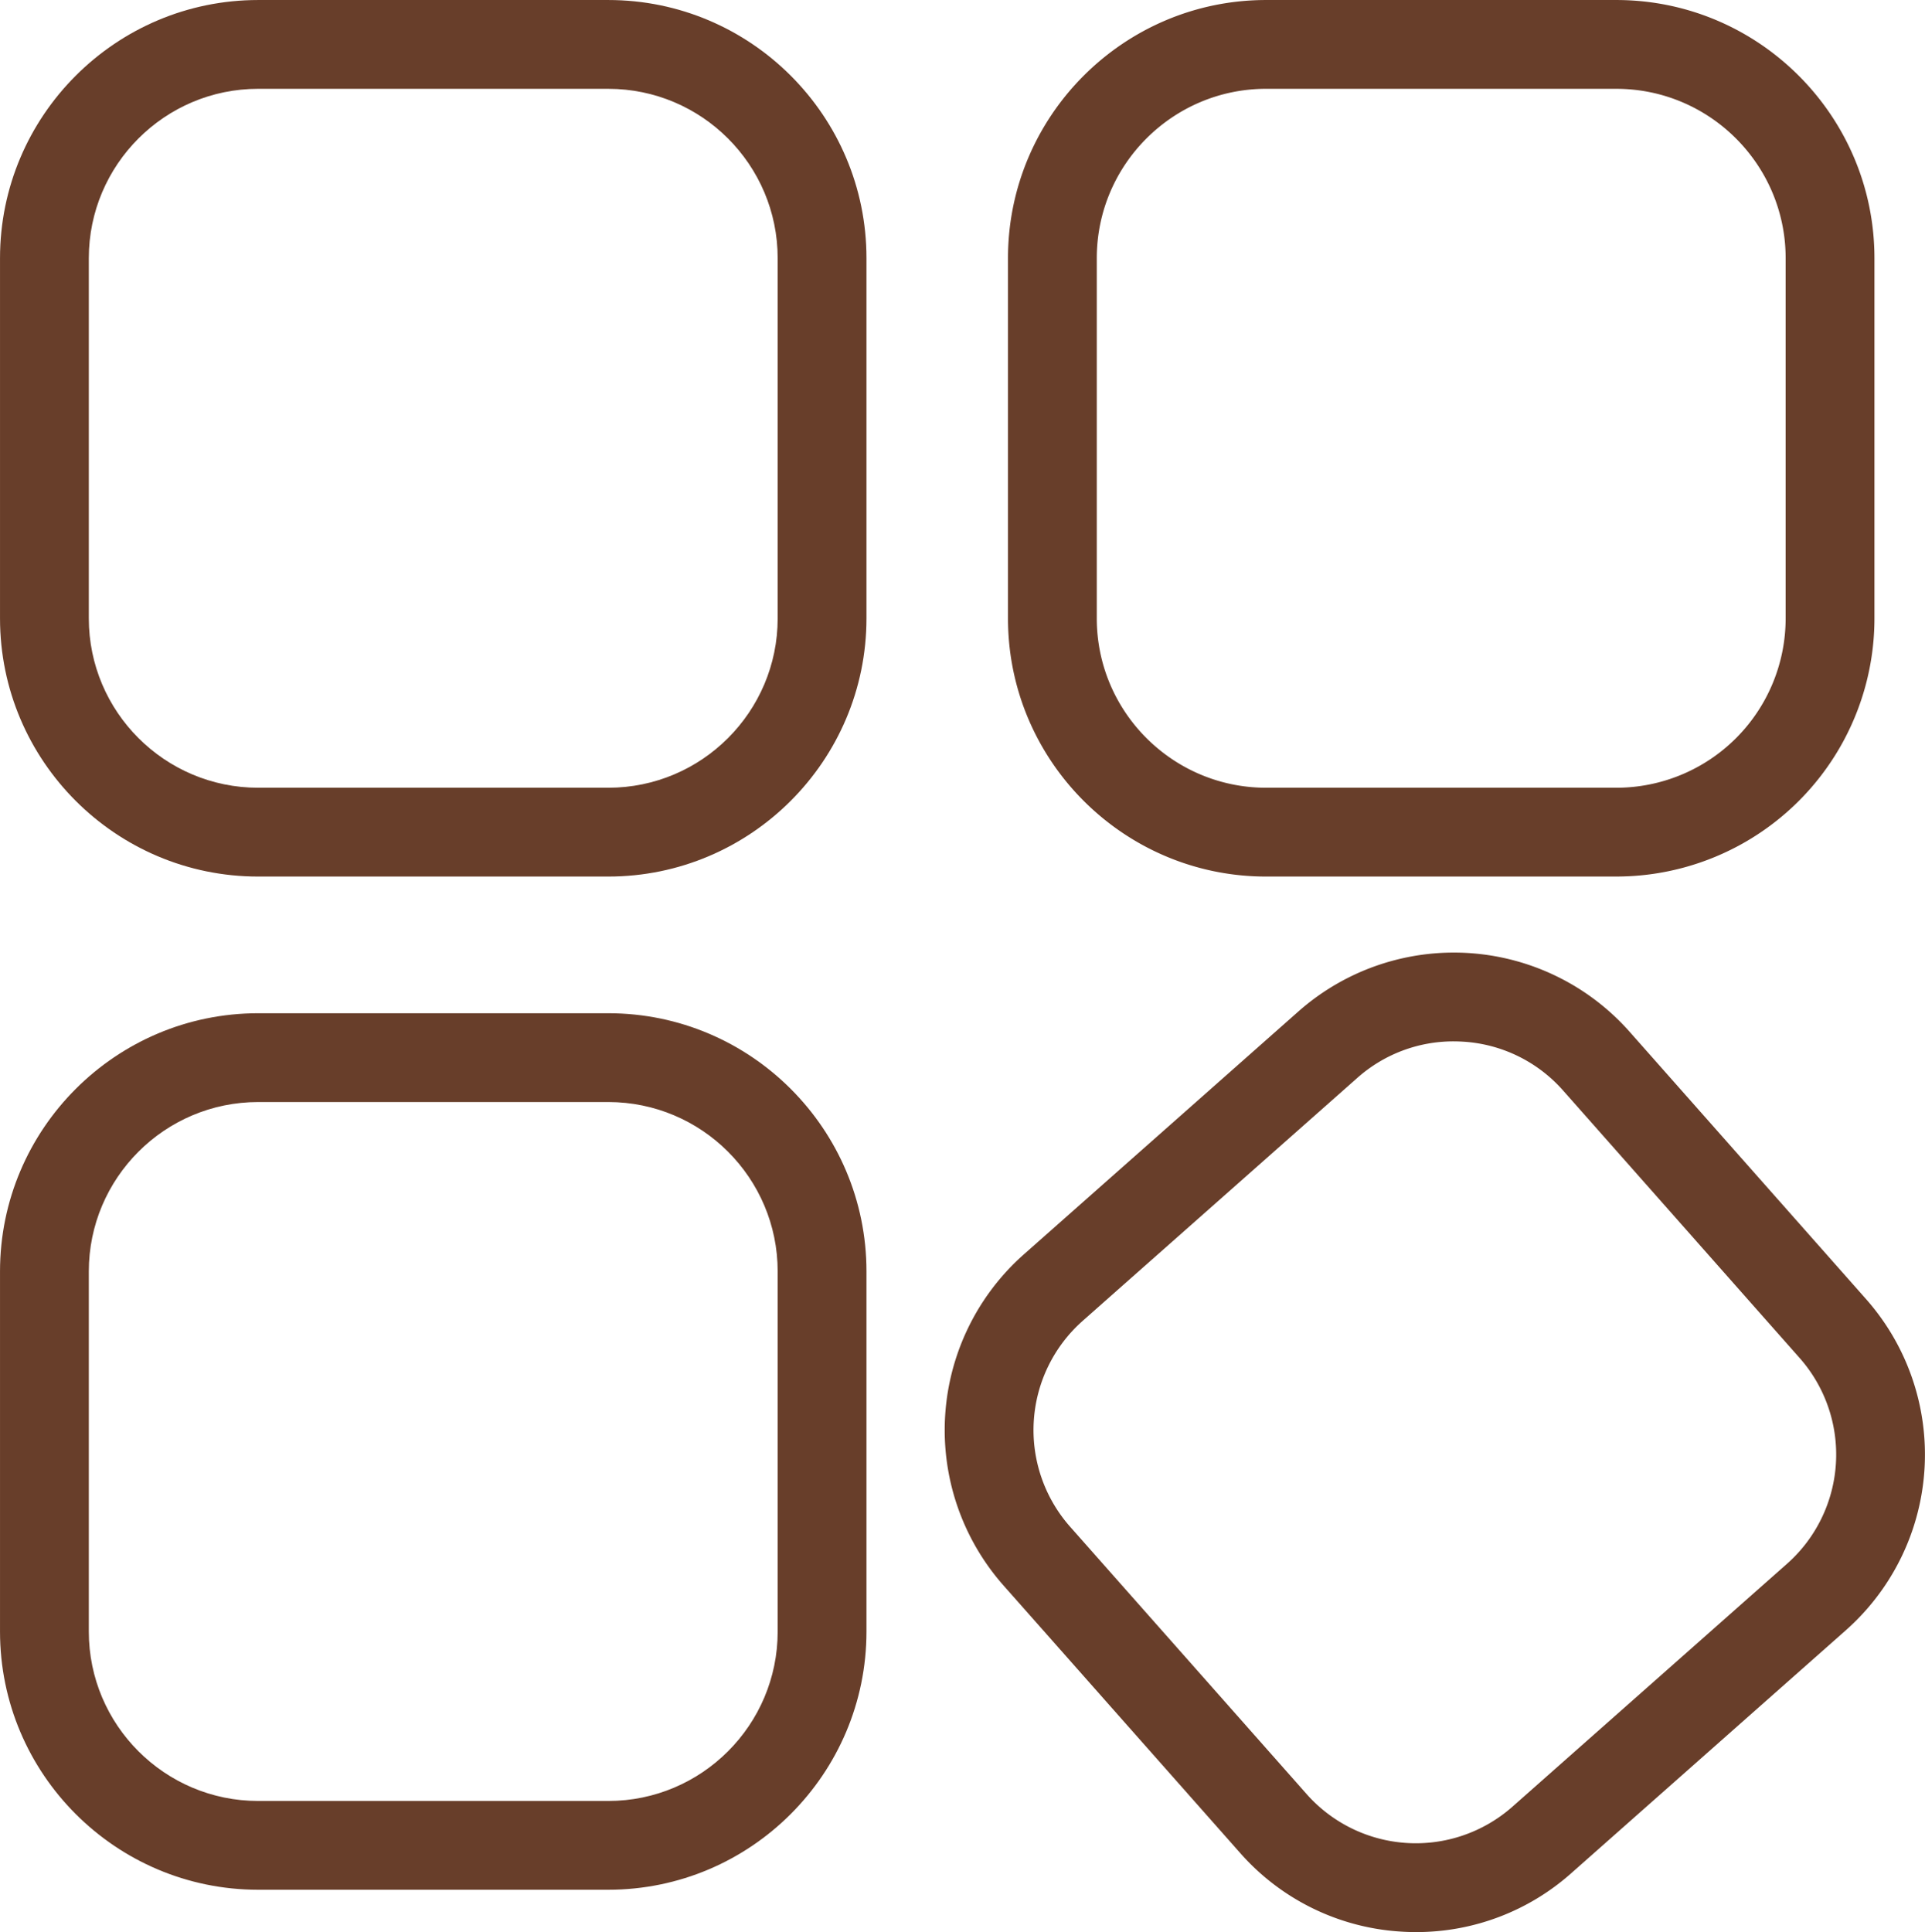 <svg id="Layer_1" data-name="Layer 1" xmlns="http://www.w3.org/2000/svg" viewBox="0 0 1517.41 1522.94"><defs><style>.cls-1{fill:#683e2a;stroke:#683e2a;stroke-miterlimit:10;stroke-width:5px;}</style></defs><path class="cls-1" d="M542.4,741.27H266.45c-110.84,0-201-90.17-201-201V256.34c0-110.84,90.17-201,201-201h276c110.84,0,201,90.17,201,201V540.25C743.41,651.09,653.24,741.27,542.4,741.27ZM266.45,120.33c-75,0-136,61-136,136V540.26c0,75,61,136,136,136h276c75,0,136-61,136-136V256.34c0-75-61-136-136-136Z" transform="translate(-62.94 -52.83)"/><path class="cls-1" d="M1337,741.27H1061c-110.84,0-201-90.17-201-201V256.34c0-110.84,90.17-201,201-201h276c110.84,0,201,90.17,201,201V540.25a201,201,0,0,1-201,201ZM1061,120.33c-75,0-136,61-136,136V540.26c0,75,61,136,136,136h276a136,136,0,0,0,136-136V256.34c0-75-61-136-136-136Z" transform="translate(-62.94 -52.83)"/><path class="cls-1" d="M1179.25,1573.27c-3.79,0-7.58-.11-11.4-.35a181.27,181.27,0,0,1-125.53-61.24L855.93,1301a182.47,182.47,0,0,1,15.77-257.59L1088.05,852a182.47,182.47,0,0,1,257.59,15.77L1532,1078.46a182.47,182.47,0,0,1-15.77,257.59l-216.35,191.4A181.11,181.11,0,0,1,1179.25,1573.27Zm29.55-702.1a116.57,116.57,0,0,0-77.68,29.5l-216.36,191.4a117.5,117.5,0,0,0-10.15,165.85L1091,1468.62a117.49,117.49,0,0,0,165.84,10.15l216.36-191.4a117.49,117.49,0,0,0,10.15-165.84L1297,910.82a116.71,116.71,0,0,0-80.82-39.42Q1212.47,871.18,1208.8,871.17Z" transform="translate(-62.94 -52.83)"/><path class="cls-1" d="M542.4,1539.9H266.45c-110.84,0-201-90.17-201-201V1055c0-110.84,90.17-201,201-201h276c110.84,0,201,90.17,201,201v283.91C743.41,1449.73,653.24,1539.9,542.4,1539.9ZM266.45,919c-75,0-136,61-136,136v283.91c0,75,61,136,136,136h276c75,0,136-61,136-136V1055c0-75-61-136-136-136Z" transform="translate(-62.94 -52.83)"/></svg>